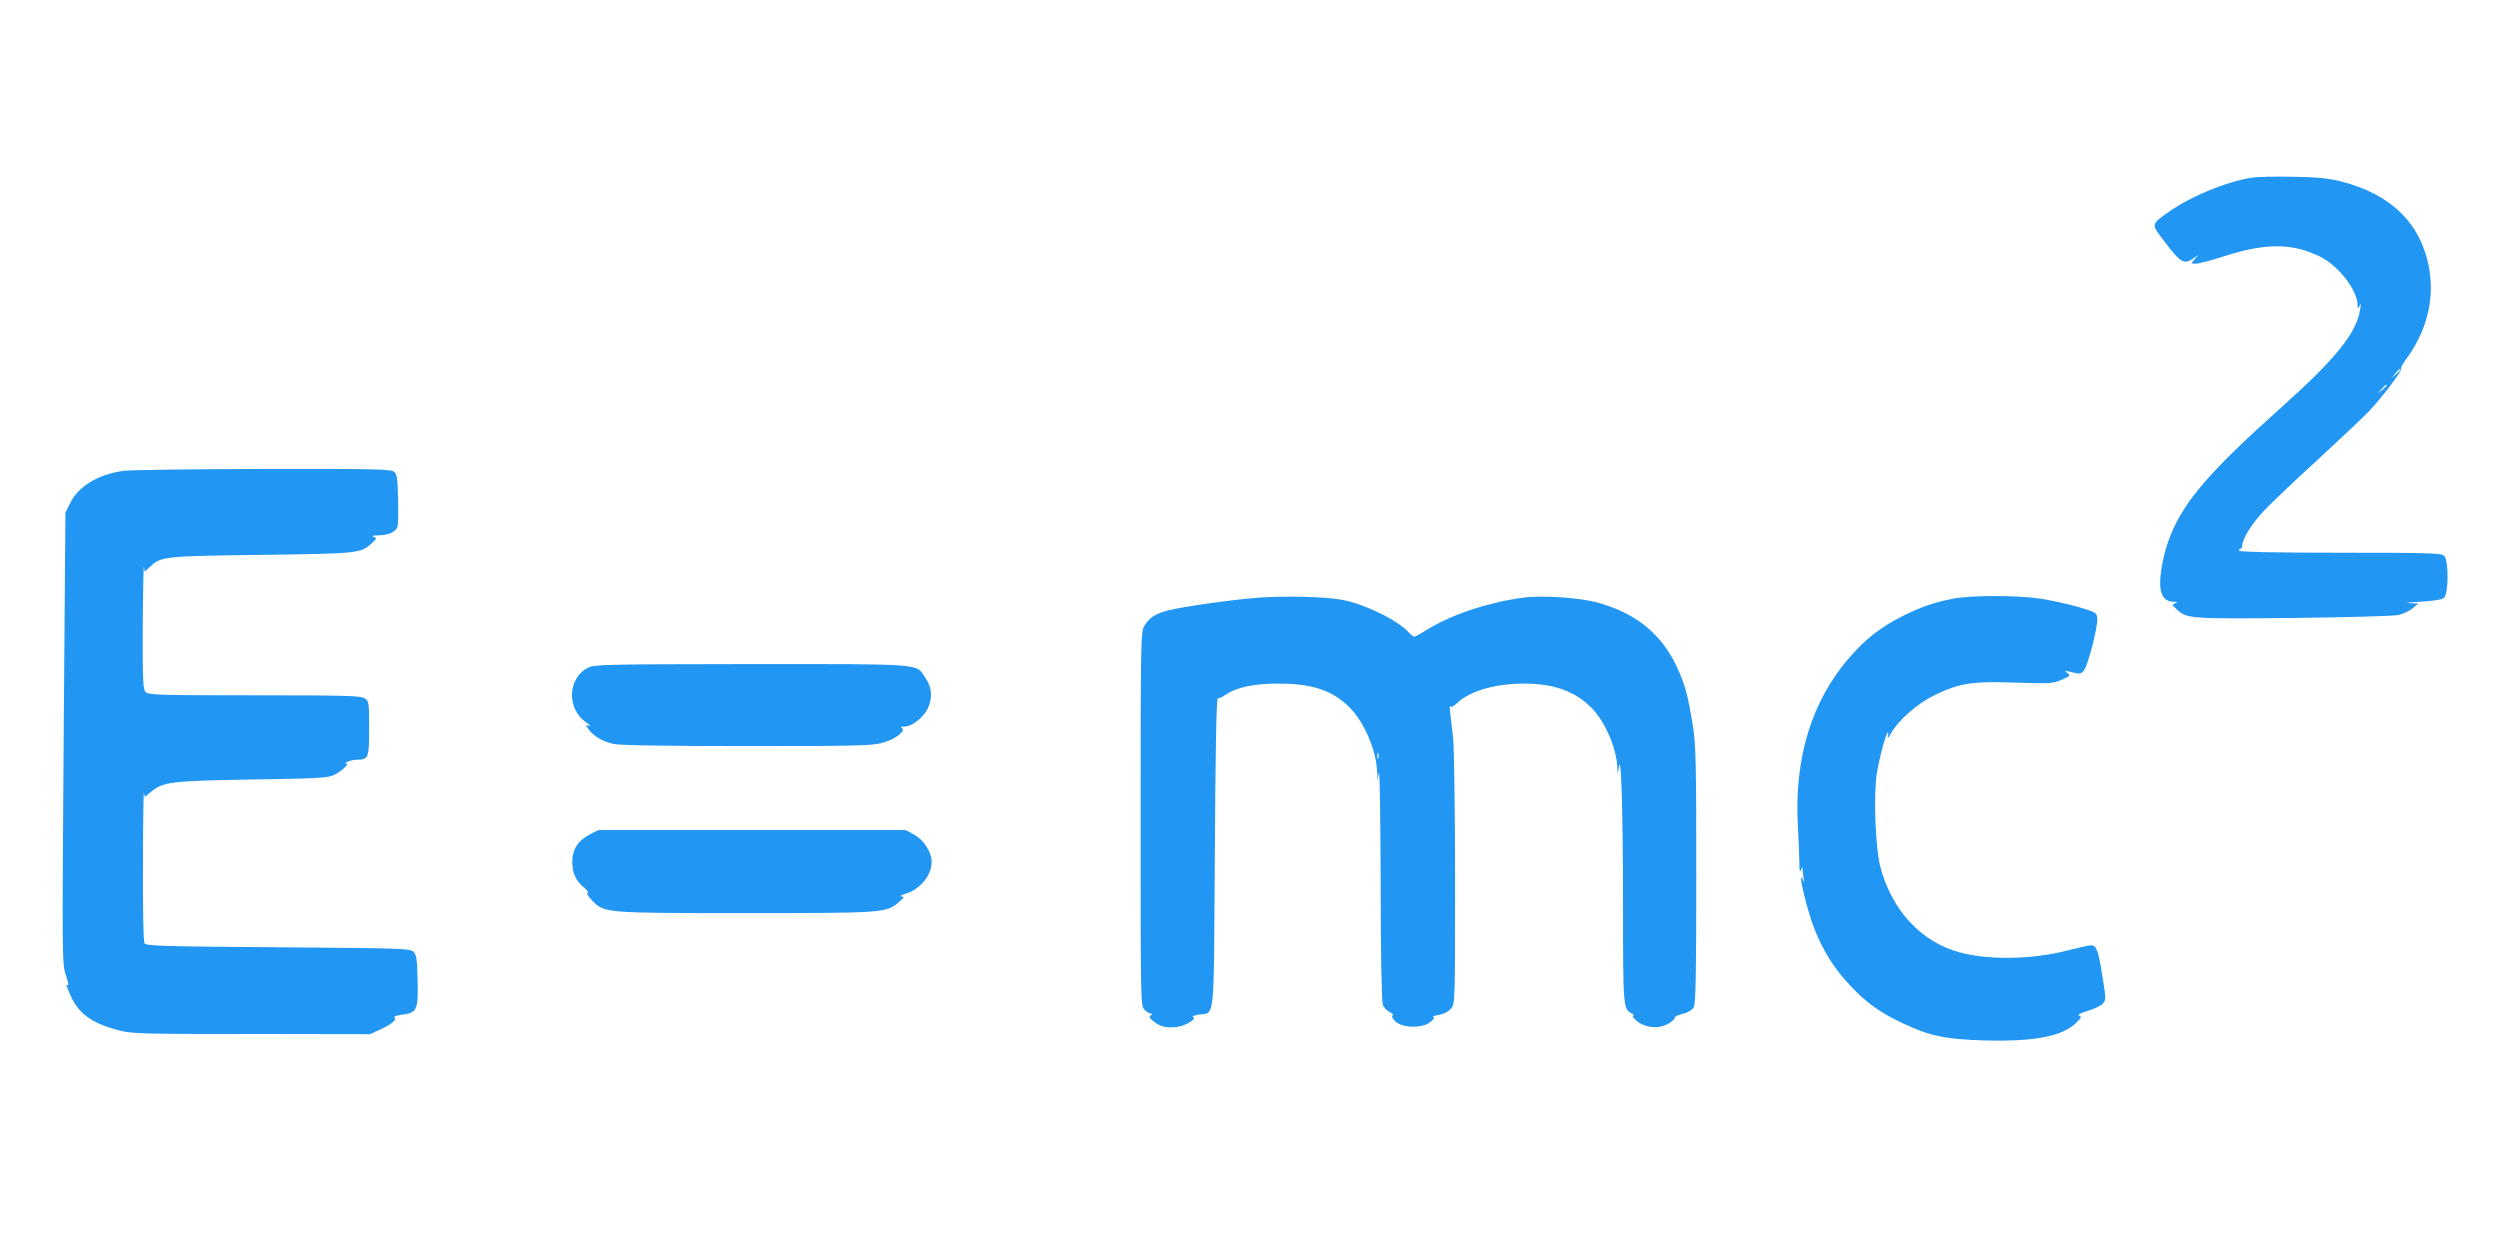 <?xml version="1.0" standalone="no"?>
<!DOCTYPE svg PUBLIC "-//W3C//DTD SVG 20010904//EN"
 "http://www.w3.org/TR/2001/REC-SVG-20010904/DTD/svg10.dtd">
<svg version="1.0" xmlns="http://www.w3.org/2000/svg"
 width="1280pt" height="640pt" viewBox="0 0 1280 640"
 preserveAspectRatio="xMidYMid meet">
<g transform="translate(0,640) scale(0.1,-0.1)"
fill="#2196f3" stroke="none">
<path d="M11521 5489 c-132 -23 -307 -96 -417 -174 -94 -67 -93 -59 -13 -163
75 -98 92 -107 139 -75 l25 17 -19 -22 c-19 -22 -19 -22 7 -22 14 0 84 18 154
41 208 66 344 64 484 -6 94 -48 187 -169 190 -245 0 -23 1 -24 10 -5 7 15 8 9
3 -19 -18 -120 -122 -250 -406 -504 -359 -321 -494 -476 -565 -653 -31 -76
-53 -178 -53 -246 0 -61 23 -93 68 -94 21 0 23 -2 9 -8 -16 -6 -16 -8 7 -30
52 -49 64 -50 596 -45 273 3 515 10 539 15 25 6 58 21 74 35 l29 24 -49 2
c-26 1 0 4 58 7 67 4 112 11 122 20 24 19 25 192 1 215 -14 14 -75 16 -529 16
-332 0 -516 4 -520 10 -3 6 -1 10 4 10 6 0 11 7 11 15 0 33 45 107 103 171 34
37 158 156 277 264 118 109 238 222 266 251 68 71 174 211 168 221 -3 4 6 23
19 40 111 148 153 311 124 475 -41 227 -192 377 -447 443 -66 17 -121 23 -250
25 -91 2 -189 0 -219 -6z m769 -982 c0 -2 -10 -12 -22 -23 l-23 -19 19 23 c18
21 26 27 26 19z m-70 -80 c0 -2 -10 -12 -22 -23 l-23 -19 19 23 c18 21 26 27
26 19z"/>
<path d="M630 3989 c-131 -19 -229 -79 -272 -167 l-23 -47 -9 -1155 c-8 -1128
-8 -1156 11 -1212 11 -31 16 -55 11 -52 -12 7 -10 1 11 -48 40 -94 106 -144
237 -180 77 -21 94 -22 689 -22 l610 -1 50 23 c61 28 90 53 74 63 -6 4 12 10
40 14 77 10 83 25 79 179 -2 104 -6 128 -21 143 -17 17 -62 18 -693 23 -585 4
-676 7 -684 20 -6 9 -9 174 -8 405 0 215 3 380 5 367 l4 -23 30 25 c63 53 102
58 519 65 345 5 389 8 422 24 37 19 79 57 62 57 -23 1 24 20 49 20 64 0 67 7
67 160 0 132 -1 140 -22 154 -20 14 -90 16 -565 16 -479 0 -543 2 -557 16 -14
13 -16 57 -15 342 1 180 4 315 6 301 l4 -26 28 26 c56 52 71 54 571 60 503 7
508 7 568 64 21 20 22 22 5 28 -12 5 -3 8 24 8 55 1 92 19 99 47 3 12 4 77 2
144 -3 107 -5 123 -22 136 -17 12 -124 14 -675 13 -361 -1 -681 -5 -711 -10z"/>
<path d="M6445 3340 c-135 -10 -383 -45 -463 -65 -66 -17 -97 -37 -122 -78
-19 -31 -20 -58 -20 -989 0 -945 0 -958 20 -978 11 -11 26 -20 33 -20 9 0 9
-2 -1 -9 -11 -6 -7 -13 14 -30 35 -28 65 -35 119 -29 46 6 106 42 83 51 -7 3
6 8 29 12 85 15 77 -65 83 827 3 520 8 793 15 792 6 -1 26 9 45 22 55 36 142
54 265 54 175 0 279 -35 367 -124 74 -76 136 -220 139 -331 l2 -40 7 40 c4 22
8 -231 9 -562 0 -365 5 -612 11 -627 5 -15 21 -31 35 -38 14 -6 21 -14 15 -18
-6 -4 0 -16 16 -31 36 -33 136 -35 177 -2 18 14 23 23 15 26 -7 2 6 7 29 11
28 5 50 17 63 33 20 25 20 40 20 662 0 350 -5 674 -10 721 -5 47 -12 105 -15
130 -3 25 -3 40 0 34 4 -7 17 -1 35 16 67 63 195 100 345 100 155 0 267 -42
351 -132 65 -70 121 -202 125 -298 l2 -35 6 40 c12 73 21 -254 21 -736 0 -489
1 -507 44 -527 11 -6 15 -11 8 -11 -8 -1 1 -13 18 -28 45 -37 116 -43 164 -13
20 12 34 25 31 30 -3 4 15 13 40 19 28 7 49 20 57 34 10 17 13 163 13 677 0
576 -2 668 -18 766 -25 157 -42 218 -87 311 -81 165 -210 266 -405 319 -90 24
-283 37 -376 24 -175 -23 -362 -85 -484 -159 -37 -23 -70 -41 -74 -41 -5 0
-16 9 -27 21 -59 65 -230 148 -348 169 -88 15 -286 20 -421 10z m612 -822 c-3
-7 -5 -2 -5 12 0 14 2 19 5 13 2 -7 2 -19 0 -25z"/>
<path d="M9996 3334 c-96 -19 -158 -40 -256 -89 -108 -54 -188 -116 -268 -208
-196 -224 -286 -516 -267 -866 5 -80 8 -168 8 -196 0 -34 2 -44 8 -30 l8 20 0
-20 c1 -11 4 -31 6 -45 5 -22 4 -22 -4 -5 -32 68 20 -154 60 -254 45 -113 103
-204 183 -288 82 -88 156 -140 270 -193 138 -65 217 -81 416 -87 256 -7 403
21 473 93 24 24 26 29 12 34 -10 4 5 12 43 24 33 10 68 26 78 37 17 19 17 25
0 130 -22 142 -32 169 -59 169 -12 0 -65 -12 -116 -25 -181 -48 -407 -52 -558
-11 -196 53 -346 214 -405 435 -26 97 -36 365 -19 479 13 81 48 212 57 212 3
0 3 -10 -1 -22 -3 -13 4 -6 15 15 38 68 135 154 225 198 129 62 196 72 417 64
176 -6 190 -5 234 15 45 19 46 21 28 35 -17 12 -14 13 25 3 40 -10 46 -9 61
10 21 26 73 229 68 268 -3 27 -9 30 -96 56 -51 15 -140 34 -196 43 -126 18
-355 18 -450 -1z"/>
<path d="M3008 2980 c-103 -55 -107 -212 -5 -280 18 -12 24 -19 13 -16 -17 6
-18 5 -4 -16 23 -35 74 -65 129 -77 33 -7 269 -11 682 -11 540 0 642 2 692 16
65 16 125 61 103 76 -9 5 -4 8 13 8 42 0 104 52 124 104 20 53 15 98 -18 147
-48 73 0 69 -892 69 -771 -1 -801 -2 -837 -20z"/>
<path d="M3020 2128 c-60 -31 -90 -77 -90 -140 0 -57 17 -96 59 -131 17 -14
26 -27 19 -29 -6 -2 5 -20 25 -40 62 -63 66 -63 787 -63 702 0 718 1 781 55
29 25 31 29 14 30 -11 1 0 7 24 15 74 23 131 94 131 163 0 49 -41 113 -90 139
l-43 23 -786 0 -787 0 -44 -22z"/>
</g>
</svg>
